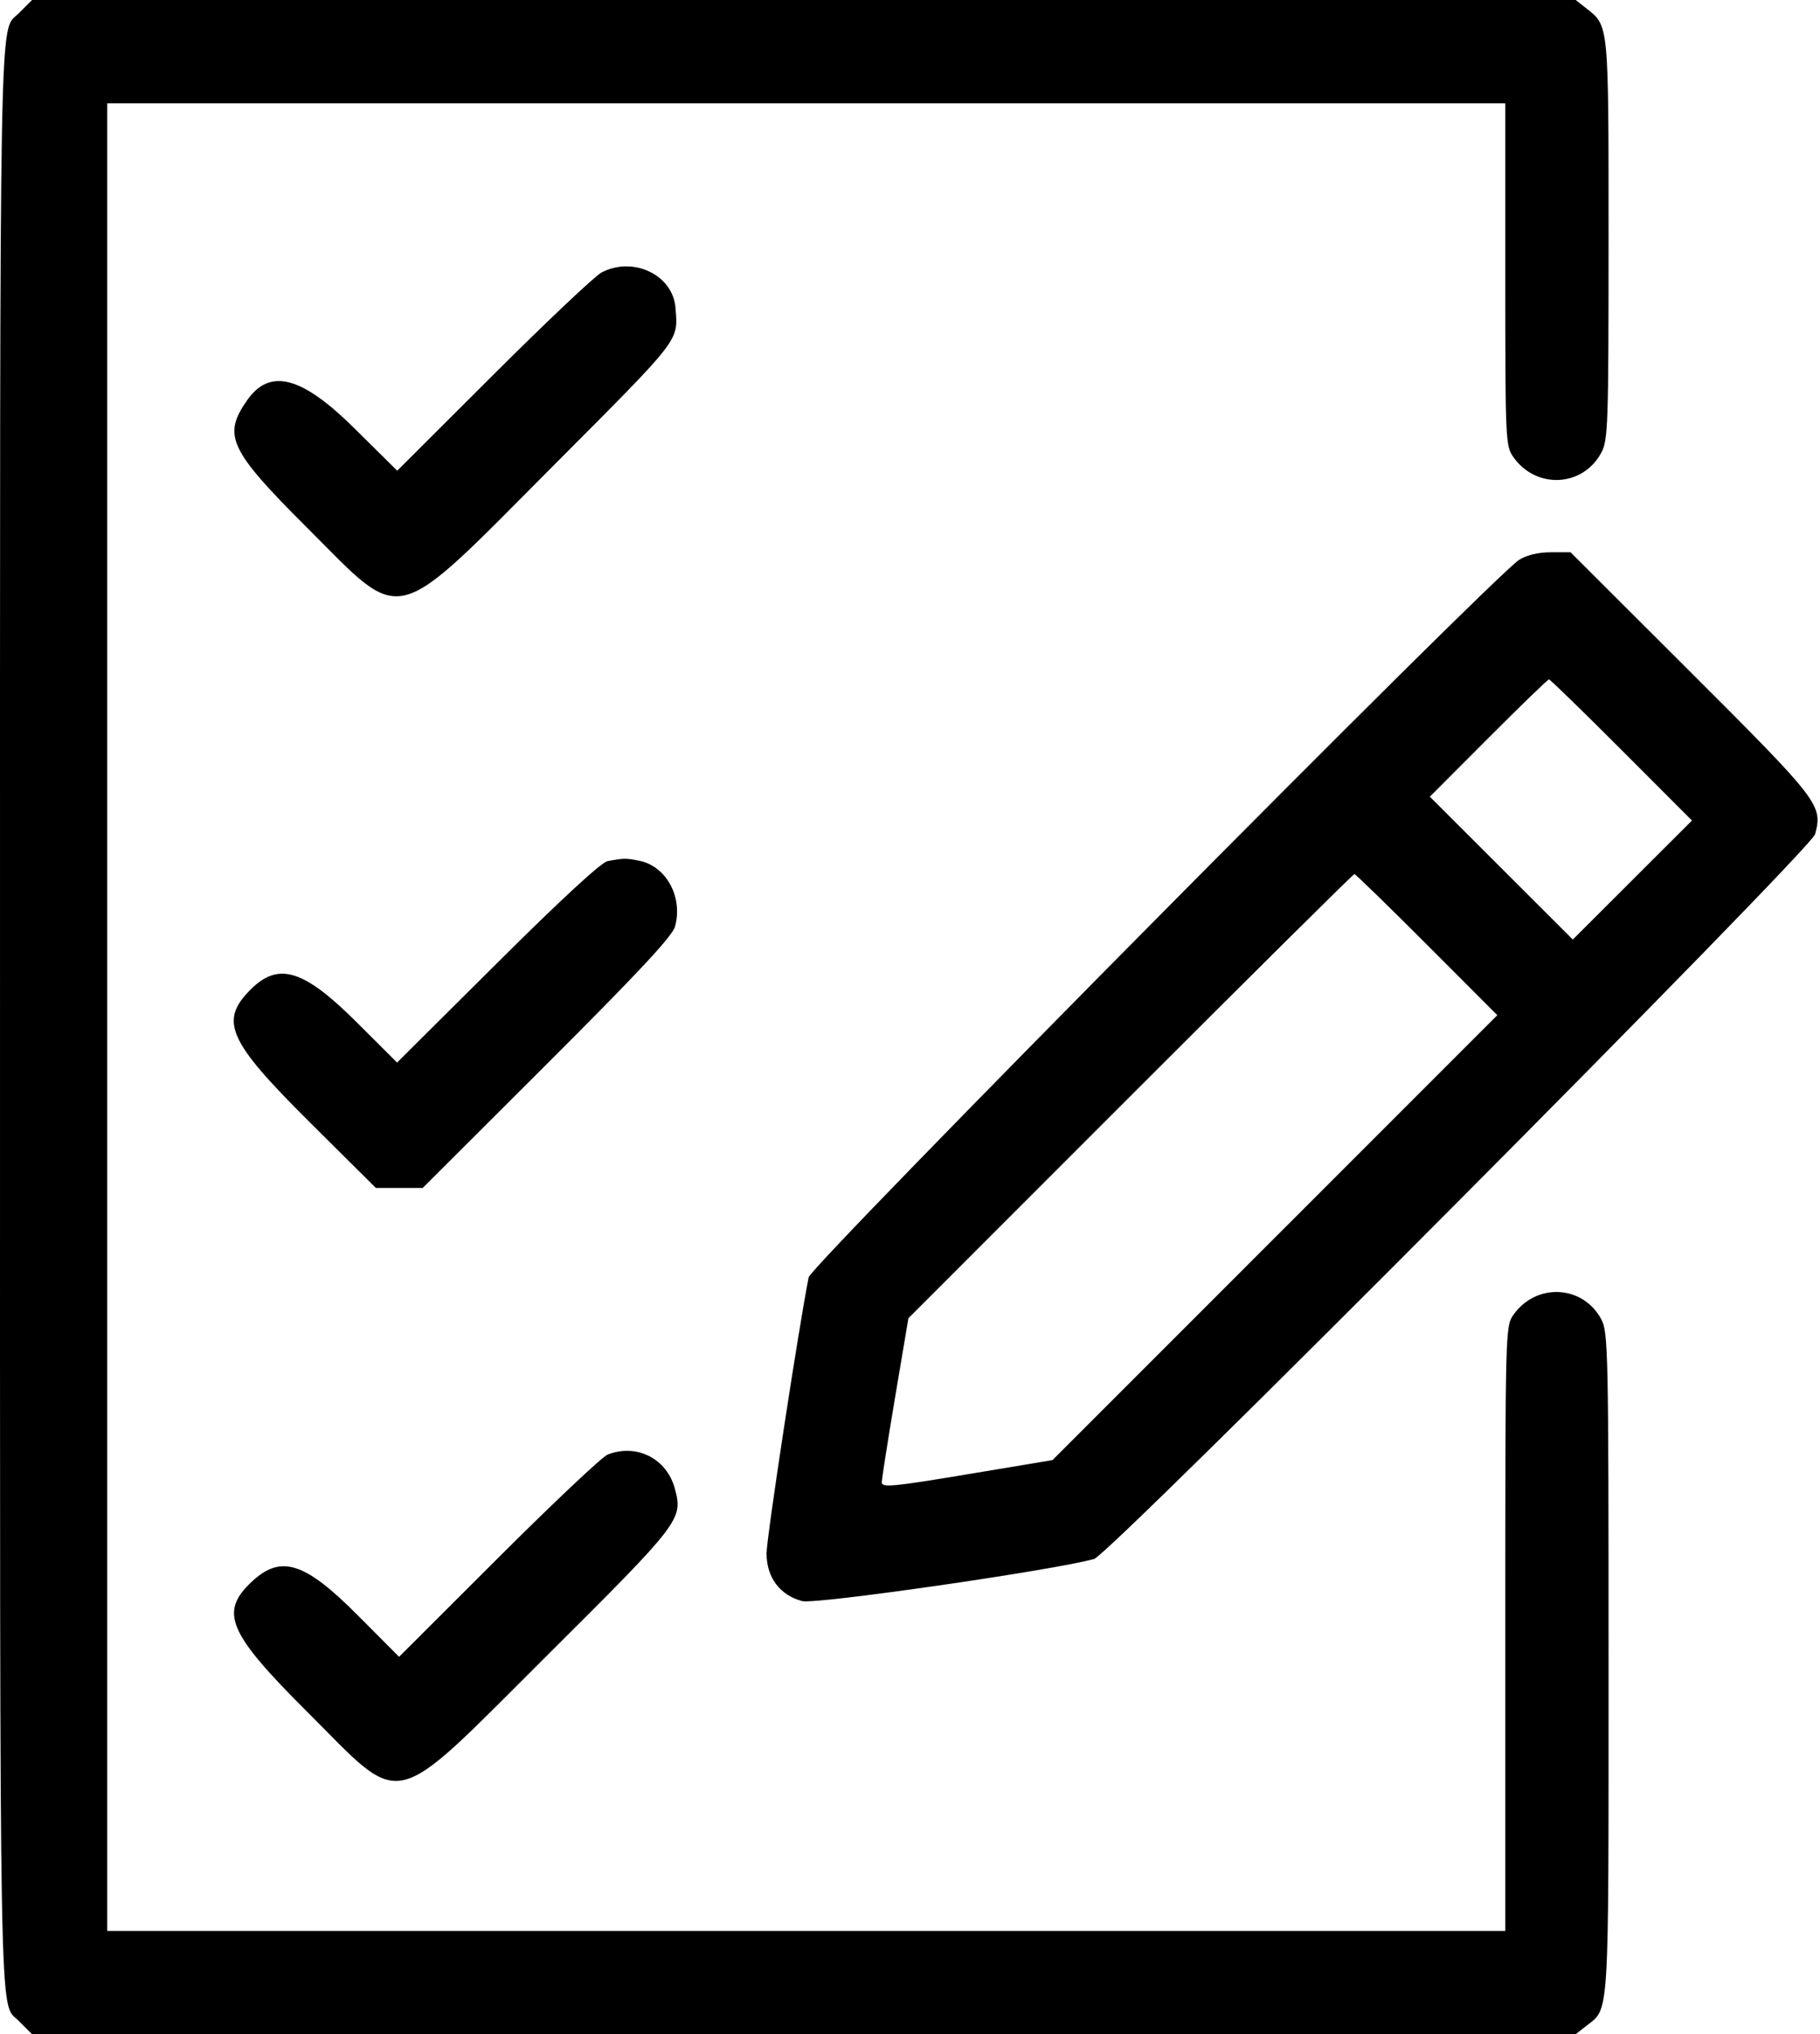 <svg xmlns="http://www.w3.org/2000/svg" xmlns:xlink="http://www.w3.org/1999/xlink" version="1.1" width="358" height="400" style=""><rect id="backgroundrect" width="100%" height="100%" x="0" y="0" fill="none" stroke="none"/><g class="currentLayer" style=""><title>Layer 1</title><g id="svgg" class="" filter="" opacity="1" stroke="none" fill="#000000" fill-opacity="1"><path id="path0" d="M3.659,2.645 C-0.203,6.506 0.002,-4.519 0.002,200 C0.002,404.519 -0.203,393.494 3.659,397.355 L6.304,400 L158.126,400 L309.947,400 L312.021,398.369 C316.611,394.758 316.408,398.059 316.408,327.175 C316.408,265.628 316.33,261.94 314.98,259.423 C311.362,252.675 302.218,252.19 297.72,258.507 C296.109,260.769 296.096,261.289 296.096,320.238 L296.096,379.688 L158.596,379.688 L21.096,379.688 L21.096,200 L21.096,20.313 L158.596,20.313 L296.096,20.313 L296.096,53.981 C296.095,86.823 296.135,87.705 297.72,89.93 C302.218,96.247 311.362,95.762 314.98,89.014 C316.309,86.537 316.408,83.622 316.408,47.044 C316.408,4.332 316.486,5.144 312.021,1.631 L309.947,0 L158.126,0 L6.304,0 L3.659,2.645 M118.361,53.556 C117.072,54.218 107.494,63.264 97.076,73.659 L78.134,92.559 L69.732,84.243 C59.32,73.938 53.079,72.311 48.592,78.73 C43.756,85.651 45.102,88.501 60.451,103.818 C79.763,123.089 76.642,123.895 109.181,91.238 C134.151,66.178 133.376,67.181 132.872,60.547 C132.38,54.082 124.621,50.344 118.361,53.556 M298.83,110.078 C293.698,113.314 159.545,248.743 159.064,251.172 C157.05,261.355 150.783,302.439 150.783,305.458 C150.783,310.162 153.383,313.651 157.769,314.832 C160.383,315.535 207.562,308.728 215.236,306.54 C218.313,305.663 356.207,167.083 357.034,164.038 C358.577,158.353 357.895,157.465 332.607,132.227 L308.927,108.594 L305.05,108.597 C302.598,108.599 300.312,109.143 298.83,110.078 M318.956,147.47 L332.816,161.346 L321.096,173.047 L309.375,184.748 L295.314,170.703 L281.253,156.658 L292.766,145.126 C299.098,138.783 304.463,133.594 304.688,133.594 C304.912,133.594 311.333,139.838 318.956,147.47 M119.533,169.321 C118.285,169.551 110.453,176.768 97.843,189.308 L78.107,208.936 L70.092,200.949 C59.735,190.627 54.767,189.105 49.294,194.577 C43.112,200.76 44.854,204.695 60.776,220.518 L73.934,233.594 L78.541,233.594 L83.148,233.594 L107.607,209.18 C125.632,191.189 132.254,184.089 132.777,182.195 C134.377,176.402 131.065,170.314 125.732,169.248 C123.137,168.729 122.736,168.733 119.533,169.321 M280.671,185.747 L294.528,199.62 L250.78,243.365 L207.032,287.109 L190.235,289.908 C175.583,292.349 173.441,292.549 173.45,291.47 C173.457,290.791 174.638,283.254 176.075,274.721 L178.689,259.209 L222.351,215.542 C246.364,191.525 266.193,171.875 266.414,171.875 C266.634,171.875 273.05,178.118 280.671,185.747 M119.533,286.019 C118.459,286.439 108.786,295.559 98.039,306.286 L78.498,325.79 L70.304,317.563 C59.906,307.122 55.234,305.655 49.509,311.034 C43.133,317.023 44.849,321.061 60.346,336.525 C79.776,355.915 76.24,356.739 107.632,325.506 C133.95,299.32 134.375,298.765 132.745,292.711 C131.154,286.801 125.219,283.795 119.533,286.019 " stroke="none" fill="#000000" fill-rule="evenodd" filter="" opacity="1" fill-opacity="1"/></g></g><defs><filter id="f013" xmlns:inkscape="http://www.inkscape.org/namespaces/inkscape" inkscape:label="Bloom" inkscape:menu="Bevels" inkscape:menu-tooltip="Soft, cushion-like bevel with matte highlights" color-interpolation-filters="sRGB">
            <feGaussianBlur result="result1" in="SourceAlpha" stdDeviation="2.2"/>
            <feSpecularLighting result="result0" specularExponent="18.1" specularConstant="2" surfaceScale="5">
                <feDistantLight azimuth="225" elevation="24"/>
            </feSpecularLighting>
            <feComposite result="result6" operator="in" in2="SourceAlpha"/>
            <feMorphology radius="5.7" operator="dilate"/>
            <feGaussianBlur result="result11" stdDeviation="5.7"/>
            <feDiffuseLighting surfaceScale="5" result="result3" diffuseConstant="2" in="result1">
                <feDistantLight elevation="25" azimuth="225"/>
            </feDiffuseLighting>
            <feBlend result="result7" mode="multiply" in="result3" in2="SourceGraphic"/>
            <feComposite in="result7" operator="in" in2="SourceAlpha" result="result91"/>
            <feBlend result="result9" mode="lighten" in="result6" in2="result91"/>
            <feComposite in="result11" in2="result9"/>
        </filter></defs></svg>